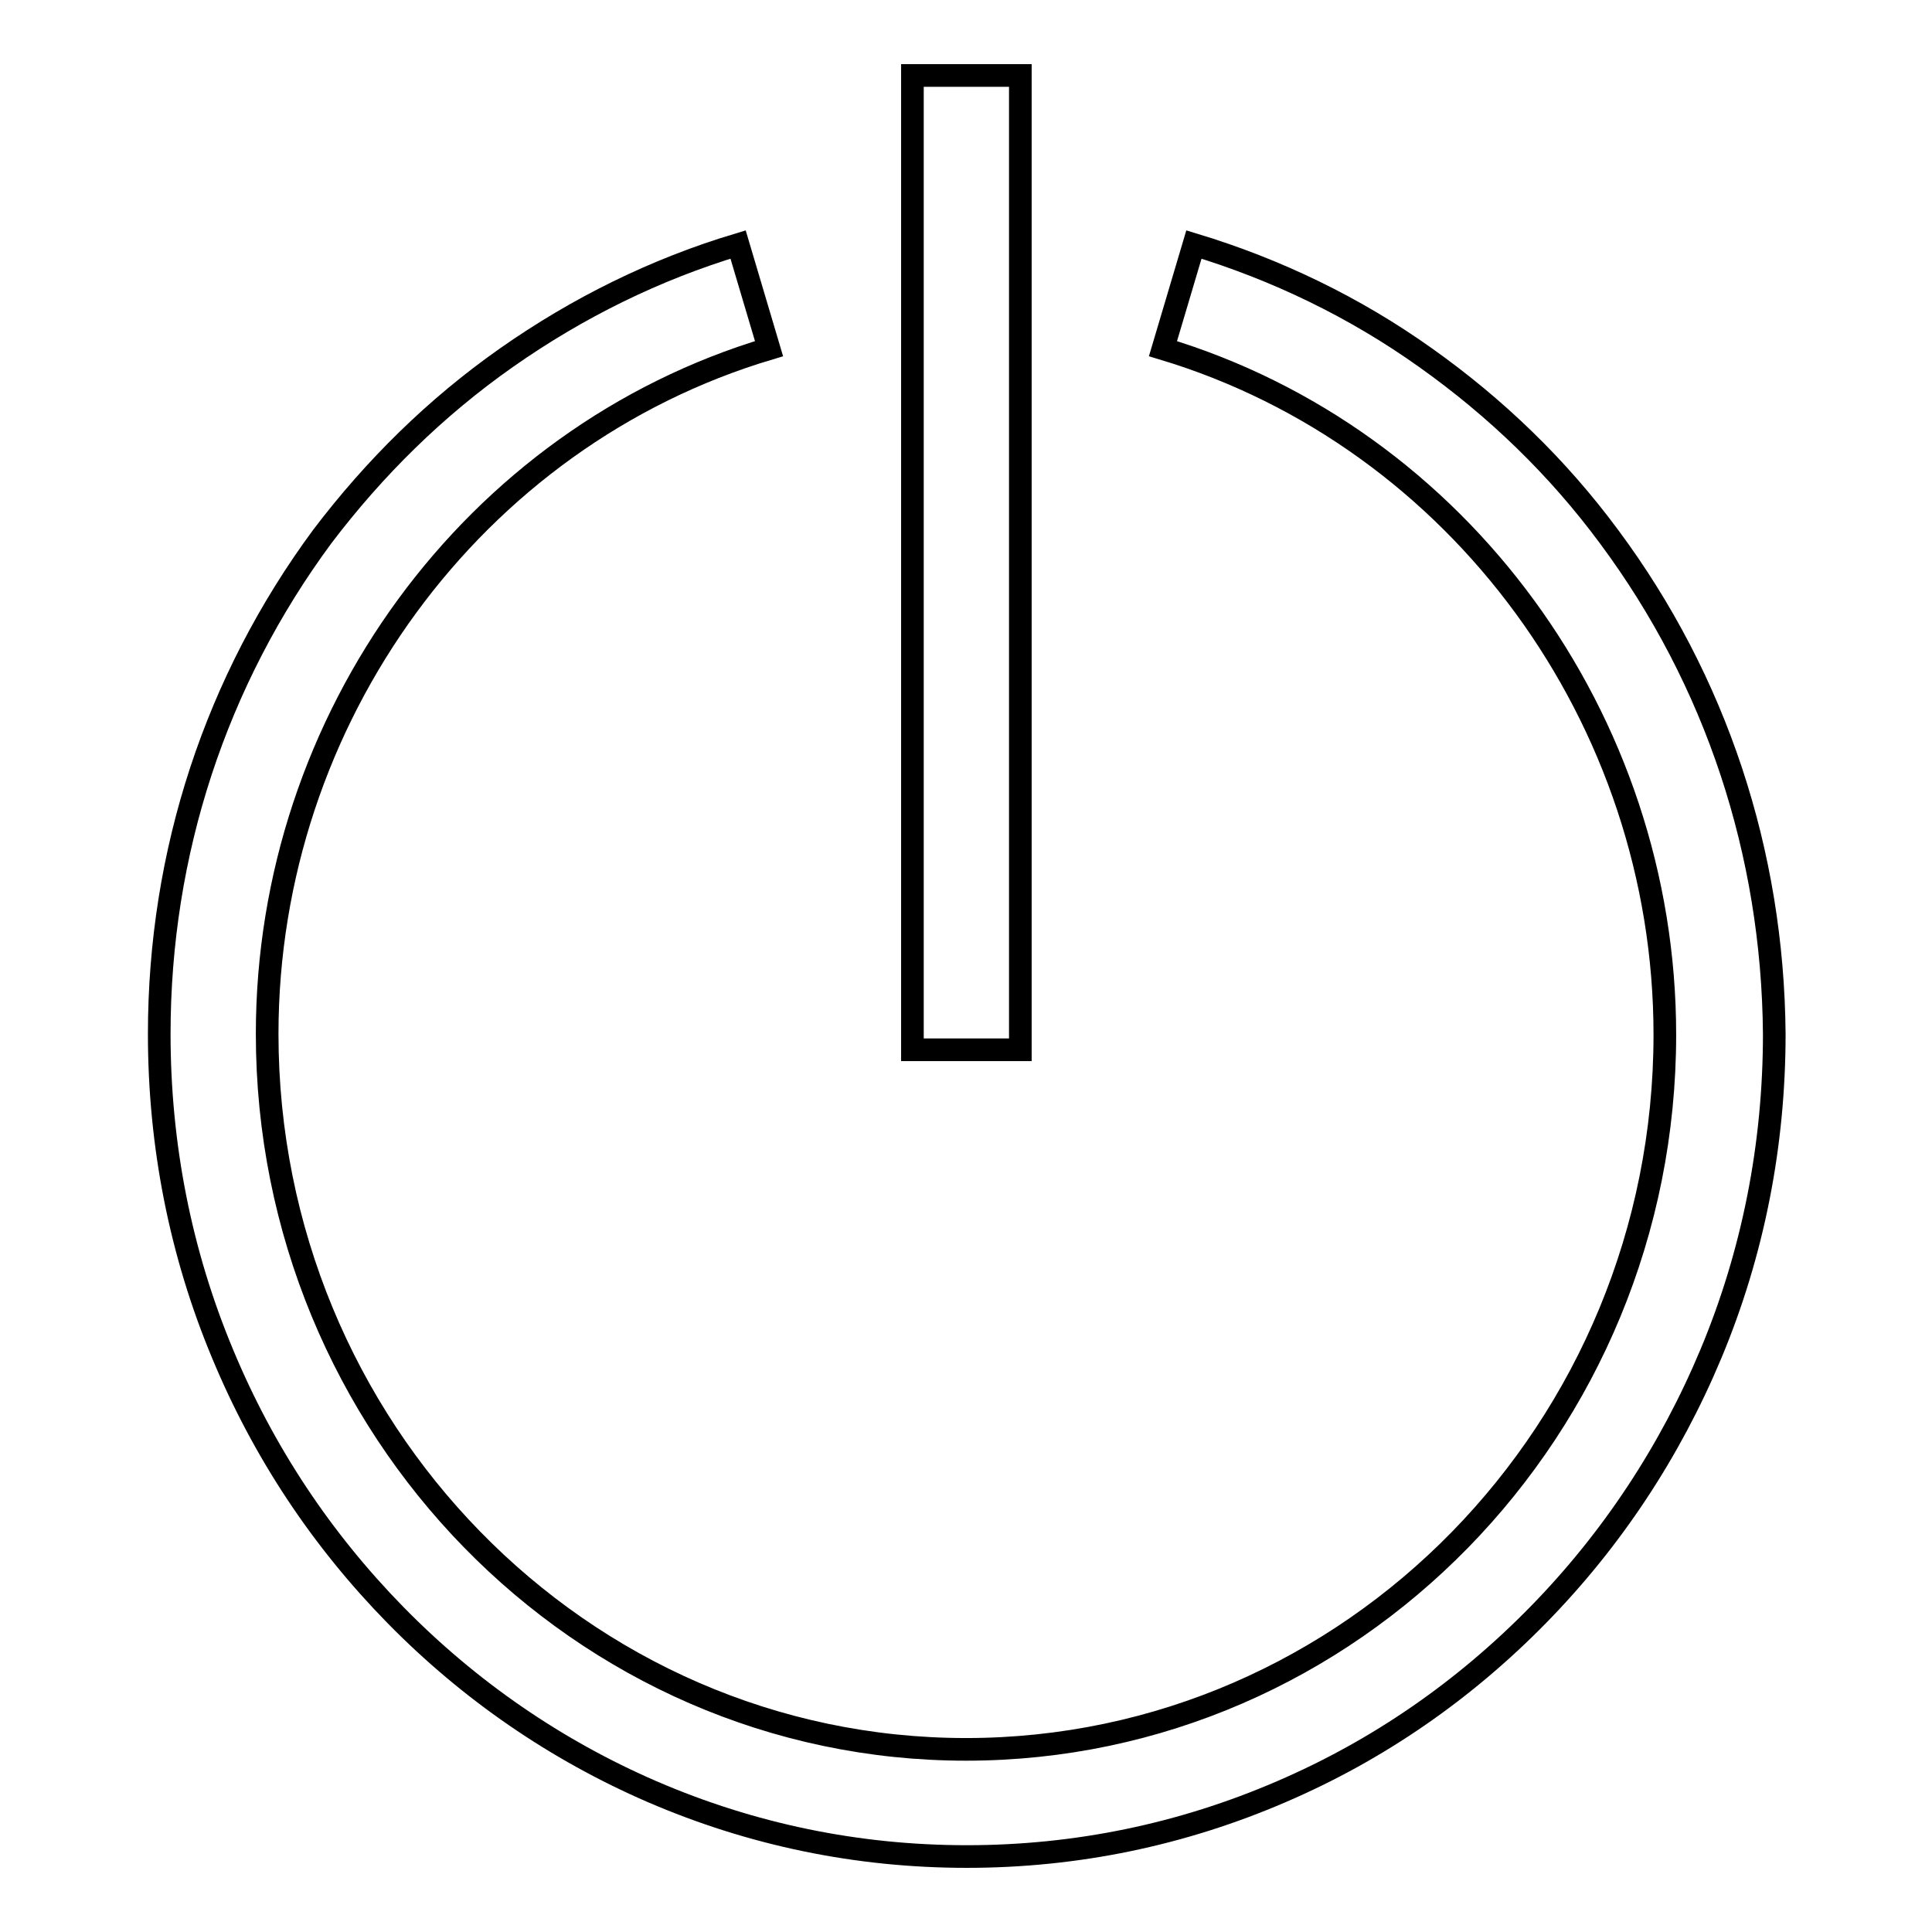 <?xml version="1.0" encoding="utf-8"?>
<!-- Svg Vector Icons : http://www.onlinewebfonts.com/icon -->
<!DOCTYPE svg PUBLIC "-//W3C//DTD SVG 1.1//EN" "http://www.w3.org/Graphics/SVG/1.1/DTD/svg11.dtd">
<svg version="1.1" xmlns="http://www.w3.org/2000/svg" xmlns:xlink="http://www.w3.org/1999/xlink" x="0px" y="0px" viewBox="0 0 256 256" enable-background="new 0 0 256 256" xml:space="preserve">
<g> <path stroke-width="3" fill-opacity="0" stroke="#000000"  d="M213.2,71.1c-6.8-9.2-15-17.1-24.3-23.7c-9.4-6.7-19.8-11.7-30.7-15l-4.1,13.8 c39.2,11.8,66.5,49.1,66.5,90.9c0,52.2-41.5,94.7-92.6,94.7S35.4,189.2,35.4,137c0-41.8,27.3-79.1,66.5-90.8l-4.1-13.8 c-11,3.3-21.3,8.4-30.7,15C57.7,54,49.6,62,42.7,71.1C28.6,90.2,21.1,113,21.1,137c0,14.7,2.8,29,8.4,42.4 c5.4,13,13.1,24.6,22.9,34.6c9.8,10,21.3,17.9,34,23.4c13.2,5.7,27.2,8.6,41.7,8.6c14.5,0,28.5-2.9,41.7-8.6 c12.8-5.5,24.2-13.4,34-23.4c9.8-10,17.5-21.7,22.9-34.6c5.6-13.4,8.4-27.7,8.4-42.4C234.9,113,227.4,90.2,213.2,71.1L213.2,71.1z  M120.9,10h14.3v129.1h-14.3V10z"/></g>
</svg>